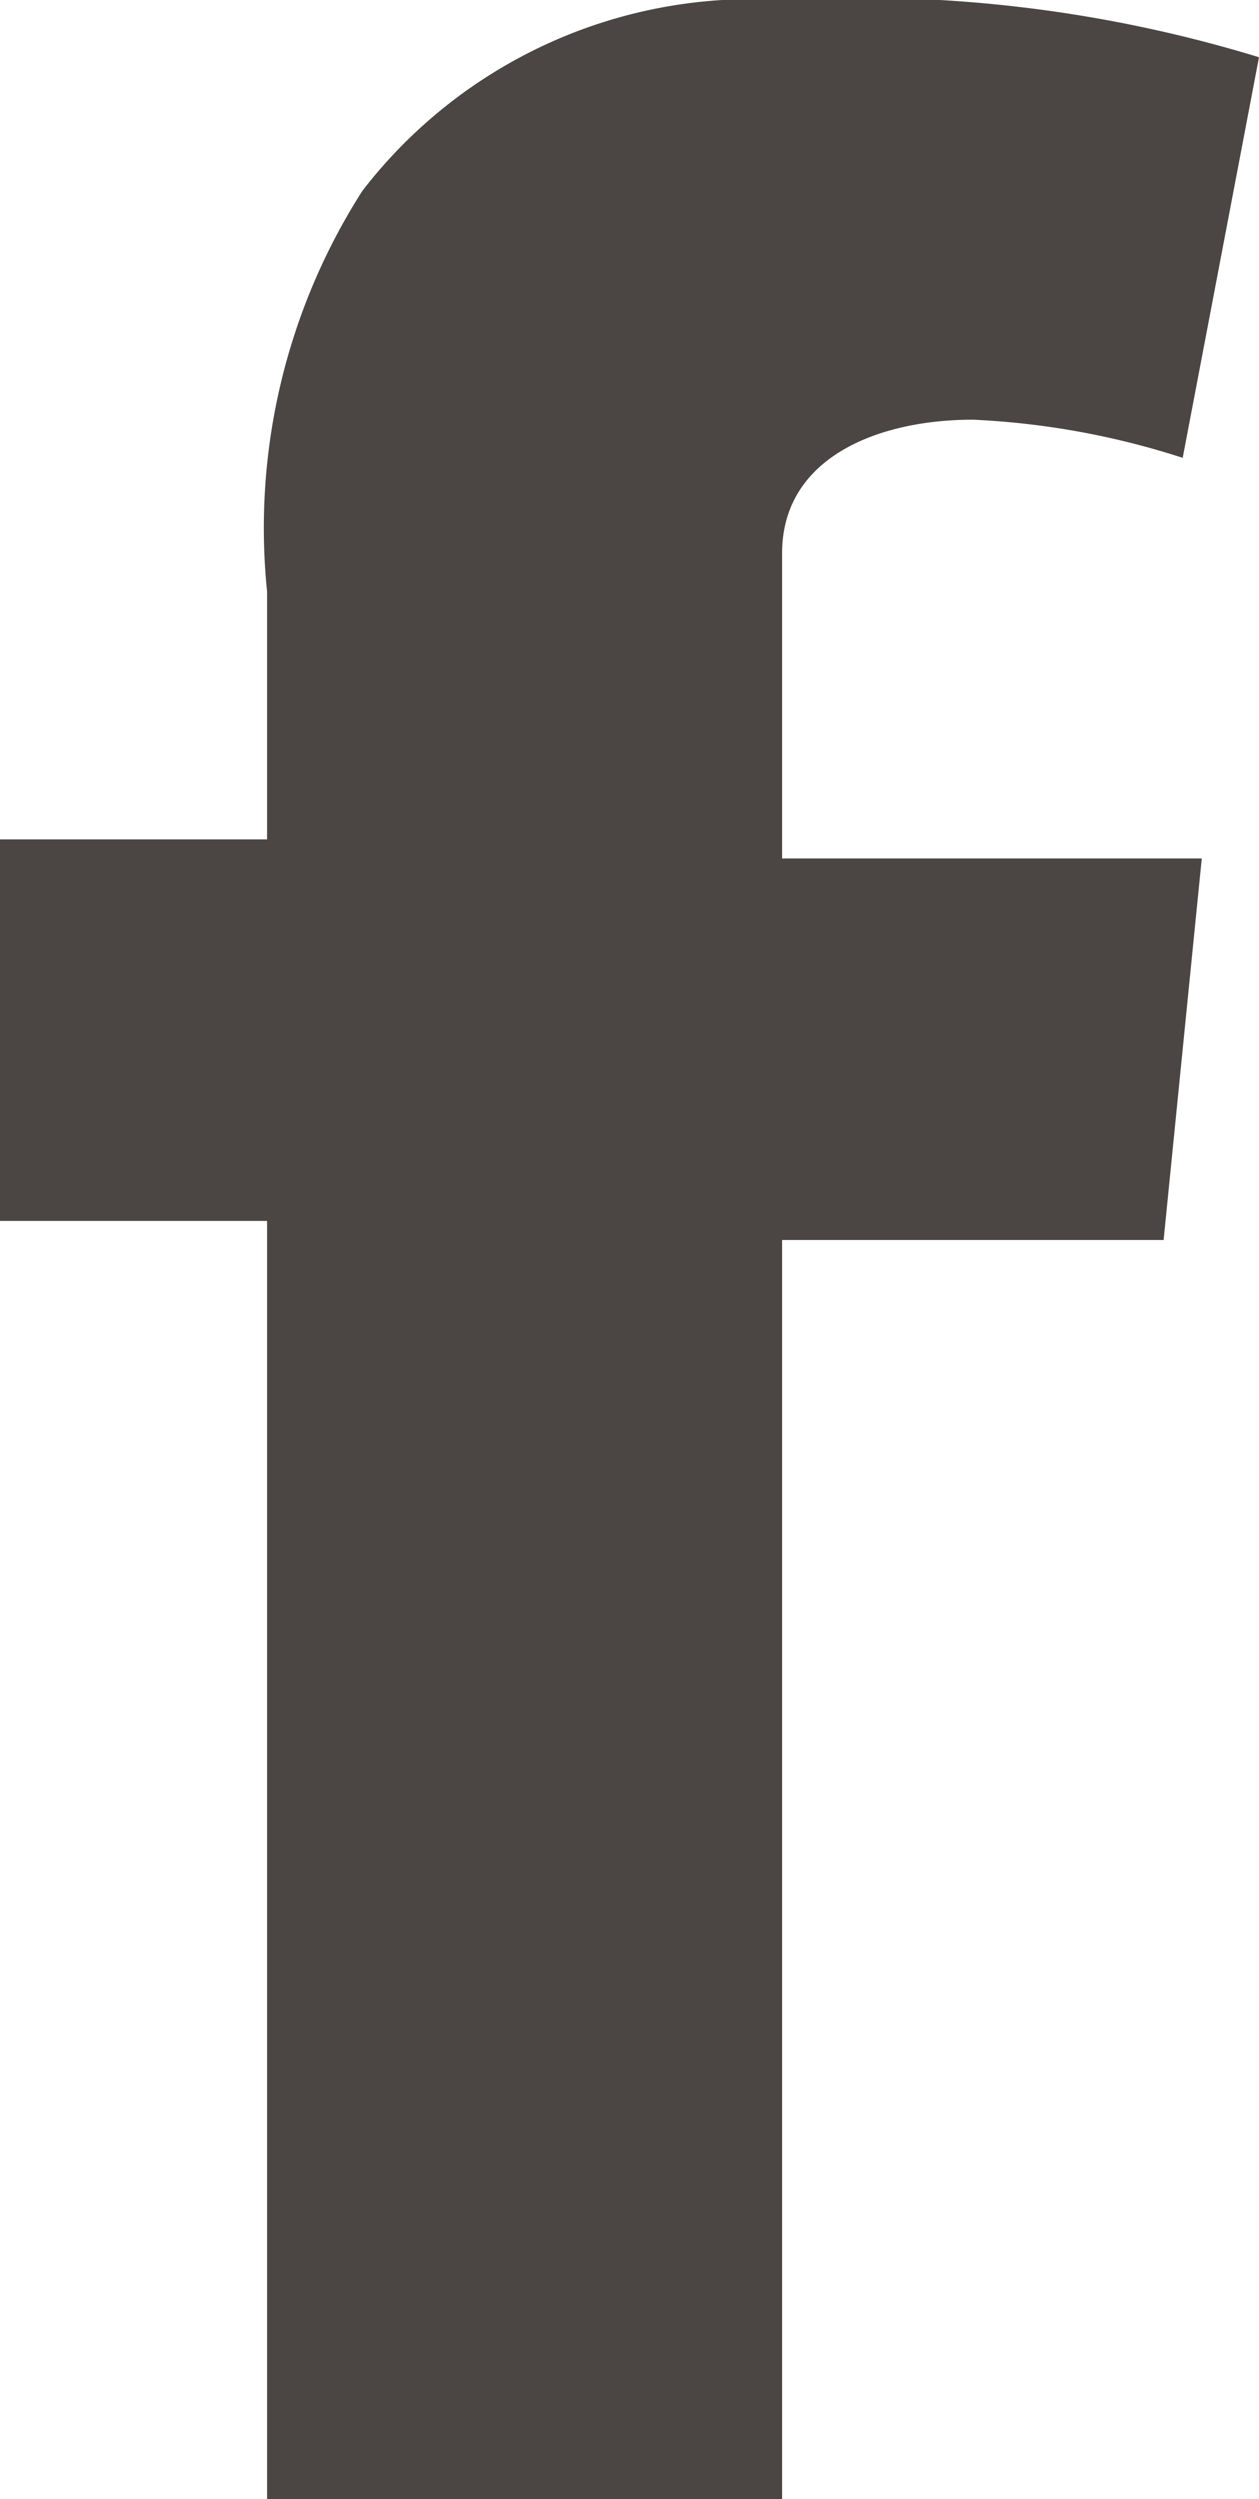 <svg xmlns="http://www.w3.org/2000/svg" width="6.6" height="13.1" viewBox="0 0 6.6 13.1">
  <g id="Raggruppa_772" data-name="Raggruppa 772" transform="translate(-4027.732 -13.45)">
    <g id="Raggruppa_771" data-name="Raggruppa 771">
      <path id="Tracciato_487" data-name="Tracciato 487" d="M4029.132,26.55v-6.7h-1.4v-2h1.4v-1.3a3.28,3.28,0,0,1,.5-2.1,2.58,2.58,0,0,1,2.2-1,7.133,7.133,0,0,1,2.5.3l-.4,2.1a4.17,4.17,0,0,0-1.1-.2c-.5,0-1,.2-1,.7v1.6h2.2l-.2,2h-2v6.6Z" fill="#4b4643"/>
    </g>
  </g>
</svg>
